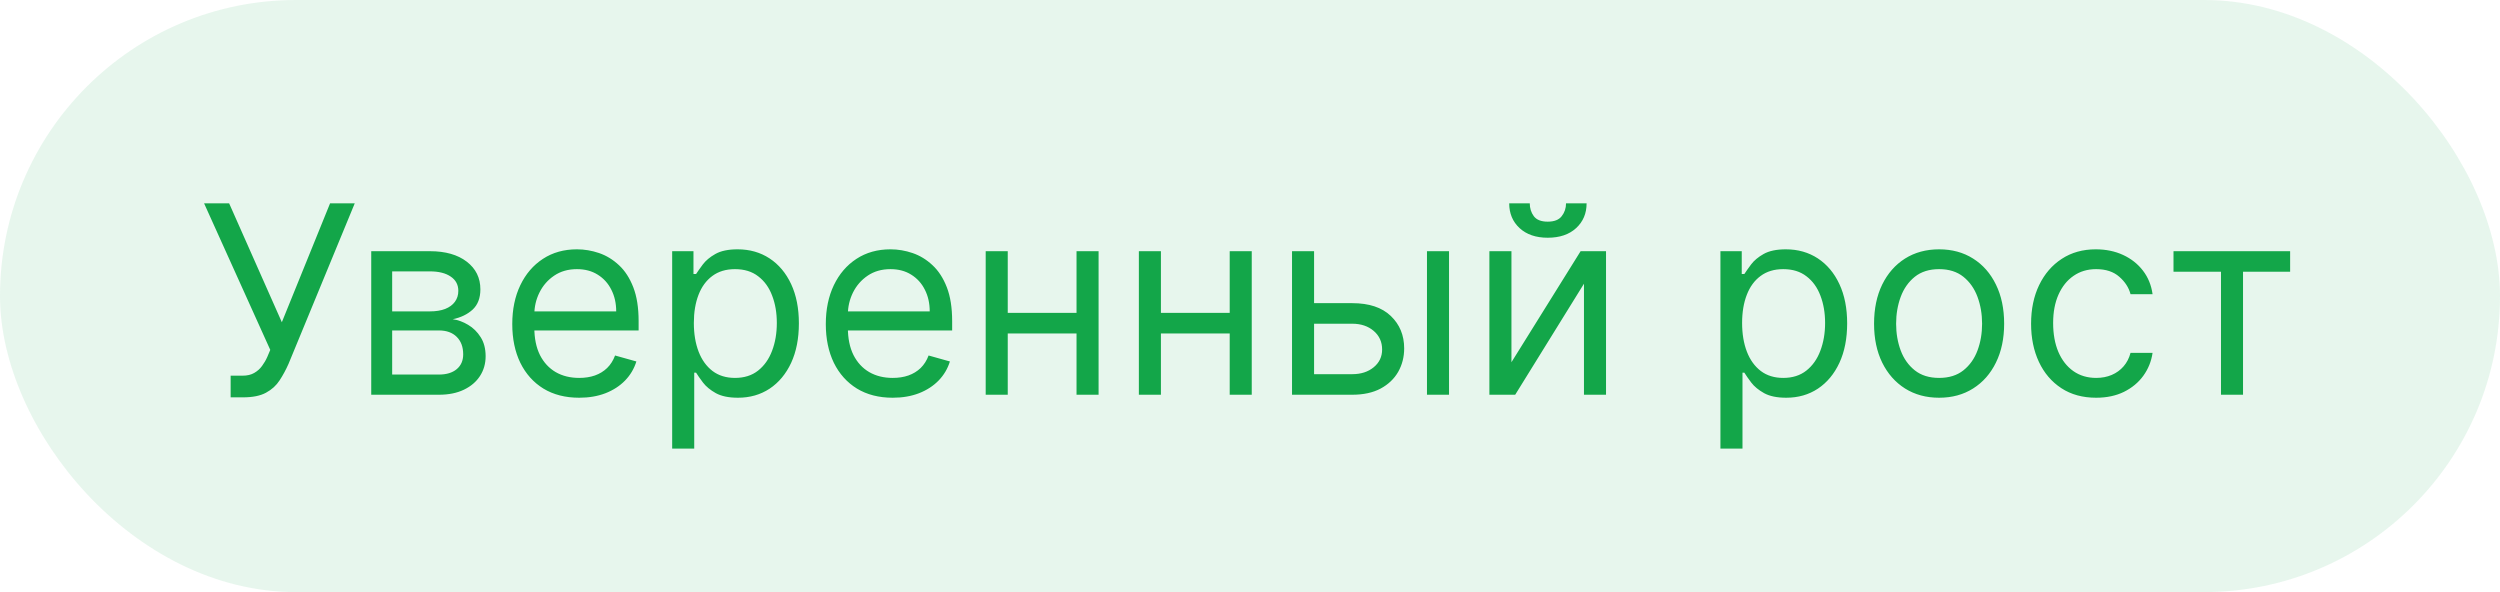<?xml version="1.0" encoding="UTF-8"?> <svg xmlns="http://www.w3.org/2000/svg" width="152" height="36" viewBox="0 0 152 36" fill="none"><rect width="152" height="36" rx="18" fill="#13A649" fill-opacity="0.1"></rect><path d="M14.023 24.159V22.841H14.75C15.03 22.841 15.265 22.786 15.454 22.676C15.648 22.566 15.807 22.424 15.932 22.25C16.061 22.076 16.167 21.894 16.25 21.704L16.432 21.273L12.409 12.364H13.932L17.136 19.591L20.068 12.364H21.568L17.546 22.114C17.386 22.477 17.204 22.814 17 23.125C16.799 23.436 16.525 23.686 16.176 23.875C15.831 24.064 15.364 24.159 14.773 24.159H14.023ZM22.571 24V15.273H26.139C27.079 15.273 27.825 15.485 28.378 15.909C28.931 16.333 29.207 16.894 29.207 17.591C29.207 18.121 29.05 18.532 28.736 18.824C28.421 19.112 28.018 19.307 27.526 19.409C27.848 19.454 28.16 19.568 28.463 19.75C28.77 19.932 29.024 20.182 29.224 20.5C29.425 20.814 29.526 21.201 29.526 21.659C29.526 22.106 29.412 22.506 29.185 22.858C28.957 23.21 28.632 23.489 28.207 23.693C27.783 23.898 27.276 24 26.685 24H22.571ZM23.844 22.773H26.685C27.147 22.773 27.509 22.663 27.77 22.443C28.031 22.224 28.162 21.924 28.162 21.546C28.162 21.095 28.031 20.741 27.77 20.483C27.509 20.222 27.147 20.091 26.685 20.091H23.844V22.773ZM23.844 18.932H26.139C26.499 18.932 26.808 18.883 27.065 18.784C27.323 18.682 27.52 18.538 27.656 18.352C27.796 18.163 27.866 17.939 27.866 17.682C27.866 17.314 27.713 17.026 27.406 16.818C27.099 16.606 26.677 16.5 26.139 16.5H23.844V18.932ZM35.215 24.182C34.374 24.182 33.648 23.996 33.038 23.625C32.432 23.25 31.965 22.727 31.635 22.057C31.309 21.383 31.146 20.599 31.146 19.704C31.146 18.811 31.309 18.023 31.635 17.341C31.965 16.655 32.423 16.121 33.01 15.739C33.601 15.352 34.29 15.159 35.078 15.159C35.533 15.159 35.981 15.235 36.425 15.386C36.868 15.538 37.271 15.784 37.635 16.125C37.999 16.462 38.288 16.909 38.504 17.466C38.72 18.023 38.828 18.708 38.828 19.523V20.091H32.101V18.932H37.465C37.465 18.439 37.366 18 37.169 17.614C36.976 17.227 36.699 16.922 36.34 16.699C35.983 16.475 35.563 16.364 35.078 16.364C34.544 16.364 34.082 16.496 33.692 16.761C33.305 17.023 33.008 17.364 32.8 17.784C32.591 18.204 32.487 18.655 32.487 19.136V19.909C32.487 20.568 32.601 21.127 32.828 21.585C33.059 22.04 33.379 22.386 33.788 22.625C34.197 22.86 34.673 22.977 35.215 22.977C35.567 22.977 35.885 22.928 36.169 22.829C36.457 22.727 36.705 22.576 36.913 22.375C37.122 22.171 37.283 21.917 37.396 21.614L38.692 21.977C38.555 22.417 38.326 22.803 38.004 23.136C37.682 23.466 37.285 23.724 36.811 23.909C36.338 24.091 35.805 24.182 35.215 24.182ZM40.868 27.273V15.273H42.163V16.659H42.322C42.421 16.508 42.557 16.314 42.731 16.079C42.91 15.841 43.163 15.629 43.493 15.443C43.826 15.254 44.277 15.159 44.845 15.159C45.58 15.159 46.228 15.343 46.788 15.71C47.349 16.078 47.786 16.599 48.101 17.273C48.415 17.947 48.572 18.742 48.572 19.659C48.572 20.583 48.415 21.384 48.101 22.062C47.786 22.737 47.351 23.259 46.794 23.631C46.237 23.998 45.595 24.182 44.868 24.182C44.307 24.182 43.858 24.089 43.521 23.903C43.184 23.714 42.925 23.5 42.743 23.261C42.561 23.019 42.421 22.818 42.322 22.659H42.209V27.273H40.868ZM42.186 19.636C42.186 20.296 42.283 20.877 42.476 21.381C42.669 21.881 42.951 22.273 43.322 22.557C43.694 22.837 44.148 22.977 44.686 22.977C45.247 22.977 45.715 22.829 46.09 22.534C46.468 22.235 46.752 21.833 46.942 21.329C47.135 20.822 47.231 20.258 47.231 19.636C47.231 19.023 47.137 18.47 46.947 17.977C46.762 17.481 46.48 17.089 46.101 16.801C45.726 16.509 45.254 16.364 44.686 16.364C44.141 16.364 43.682 16.502 43.311 16.778C42.94 17.051 42.66 17.434 42.47 17.926C42.281 18.415 42.186 18.985 42.186 19.636ZM54.277 24.182C53.436 24.182 52.711 23.996 52.101 23.625C51.495 23.25 51.027 22.727 50.697 22.057C50.372 21.383 50.209 20.599 50.209 19.704C50.209 18.811 50.372 18.023 50.697 17.341C51.027 16.655 51.485 16.121 52.072 15.739C52.663 15.352 53.353 15.159 54.141 15.159C54.595 15.159 55.044 15.235 55.487 15.386C55.93 15.538 56.334 15.784 56.697 16.125C57.061 16.462 57.351 16.909 57.567 17.466C57.783 18.023 57.891 18.708 57.891 19.523V20.091H51.163V18.932H56.527C56.527 18.439 56.428 18 56.231 17.614C56.038 17.227 55.762 16.922 55.402 16.699C55.046 16.475 54.626 16.364 54.141 16.364C53.606 16.364 53.144 16.496 52.754 16.761C52.368 17.023 52.071 17.364 51.862 17.784C51.654 18.204 51.55 18.655 51.55 19.136V19.909C51.55 20.568 51.663 21.127 51.891 21.585C52.122 22.04 52.442 22.386 52.851 22.625C53.26 22.86 53.735 22.977 54.277 22.977C54.629 22.977 54.947 22.928 55.231 22.829C55.519 22.727 55.767 22.576 55.976 22.375C56.184 22.171 56.345 21.917 56.459 21.614L57.754 21.977C57.618 22.417 57.389 22.803 57.067 23.136C56.745 23.466 56.347 23.724 55.874 23.909C55.4 24.091 54.868 24.182 54.277 24.182ZM65.771 19.023V20.273H60.953V19.023H65.771ZM61.271 15.273V24H59.93V15.273H61.271ZM66.794 15.273V24H65.453V15.273H66.794ZM75.084 19.023V20.273H70.266V19.023H75.084ZM70.584 15.273V24H69.243V15.273H70.584ZM76.106 15.273V24H74.766V15.273H76.106ZM79.715 18.432H82.215C83.237 18.432 84.019 18.691 84.561 19.21C85.103 19.729 85.374 20.386 85.374 21.182C85.374 21.704 85.252 22.18 85.01 22.608C84.767 23.032 84.412 23.371 83.942 23.625C83.472 23.875 82.896 24 82.215 24H78.555V15.273H79.896V22.75H82.215C82.745 22.75 83.18 22.61 83.521 22.329C83.862 22.049 84.033 21.689 84.033 21.25C84.033 20.788 83.862 20.411 83.521 20.119C83.18 19.828 82.745 19.682 82.215 19.682H79.715V18.432ZM86.76 24V15.273H88.101V24H86.76ZM91.896 22.023L96.101 15.273H97.646V24H96.305V17.25L92.124 24H90.555V15.273H91.896V22.023ZM95.215 12.364H96.465C96.465 12.977 96.252 13.479 95.828 13.869C95.404 14.259 94.828 14.454 94.101 14.454C93.385 14.454 92.815 14.259 92.391 13.869C91.97 13.479 91.76 12.977 91.76 12.364H93.01C93.01 12.659 93.091 12.919 93.254 13.142C93.421 13.366 93.703 13.477 94.101 13.477C94.499 13.477 94.783 13.366 94.953 13.142C95.127 12.919 95.215 12.659 95.215 12.364ZM104.602 27.273V15.273H105.898V16.659H106.057C106.155 16.508 106.292 16.314 106.466 16.079C106.644 15.841 106.898 15.629 107.227 15.443C107.561 15.254 108.011 15.159 108.58 15.159C109.314 15.159 109.962 15.343 110.523 15.71C111.083 16.078 111.521 16.599 111.835 17.273C112.15 17.947 112.307 18.742 112.307 19.659C112.307 20.583 112.15 21.384 111.835 22.062C111.521 22.737 111.085 23.259 110.528 23.631C109.972 23.998 109.33 24.182 108.602 24.182C108.042 24.182 107.593 24.089 107.256 23.903C106.919 23.714 106.659 23.5 106.477 23.261C106.295 23.019 106.155 22.818 106.057 22.659H105.943V27.273H104.602ZM105.92 19.636C105.92 20.296 106.017 20.877 106.21 21.381C106.403 21.881 106.686 22.273 107.057 22.557C107.428 22.837 107.883 22.977 108.42 22.977C108.981 22.977 109.449 22.829 109.824 22.534C110.203 22.235 110.487 21.833 110.676 21.329C110.869 20.822 110.966 20.258 110.966 19.636C110.966 19.023 110.871 18.47 110.682 17.977C110.496 17.481 110.214 17.089 109.835 16.801C109.46 16.509 108.989 16.364 108.42 16.364C107.875 16.364 107.417 16.502 107.045 16.778C106.674 17.051 106.394 17.434 106.205 17.926C106.015 18.415 105.92 18.985 105.92 19.636ZM117.898 24.182C117.11 24.182 116.419 23.994 115.824 23.619C115.233 23.244 114.771 22.72 114.438 22.046C114.108 21.371 113.943 20.583 113.943 19.682C113.943 18.773 114.108 17.979 114.438 17.301C114.771 16.623 115.233 16.097 115.824 15.722C116.419 15.347 117.11 15.159 117.898 15.159C118.686 15.159 119.375 15.347 119.966 15.722C120.561 16.097 121.023 16.623 121.352 17.301C121.686 17.979 121.852 18.773 121.852 19.682C121.852 20.583 121.686 21.371 121.352 22.046C121.023 22.72 120.561 23.244 119.966 23.619C119.375 23.994 118.686 24.182 117.898 24.182ZM117.898 22.977C118.496 22.977 118.989 22.824 119.375 22.517C119.761 22.21 120.047 21.807 120.233 21.307C120.419 20.807 120.511 20.265 120.511 19.682C120.511 19.099 120.419 18.555 120.233 18.051C120.047 17.547 119.761 17.14 119.375 16.829C118.989 16.519 118.496 16.364 117.898 16.364C117.299 16.364 116.807 16.519 116.42 16.829C116.034 17.14 115.748 17.547 115.562 18.051C115.377 18.555 115.284 19.099 115.284 19.682C115.284 20.265 115.377 20.807 115.562 21.307C115.748 21.807 116.034 22.21 116.42 22.517C116.807 22.824 117.299 22.977 117.898 22.977ZM127.445 24.182C126.626 24.182 125.922 23.989 125.331 23.602C124.74 23.216 124.286 22.684 123.967 22.006C123.649 21.328 123.49 20.553 123.49 19.682C123.49 18.796 123.653 18.013 123.979 17.335C124.308 16.653 124.767 16.121 125.354 15.739C125.945 15.352 126.634 15.159 127.422 15.159C128.036 15.159 128.589 15.273 129.081 15.5C129.573 15.727 129.977 16.046 130.291 16.454C130.606 16.864 130.801 17.341 130.876 17.886H129.536C129.433 17.489 129.206 17.136 128.854 16.829C128.505 16.519 128.036 16.364 127.445 16.364C126.922 16.364 126.464 16.5 126.07 16.773C125.679 17.042 125.375 17.422 125.155 17.915C124.939 18.403 124.831 18.977 124.831 19.636C124.831 20.311 124.937 20.898 125.149 21.398C125.365 21.898 125.668 22.286 126.058 22.562C126.452 22.839 126.914 22.977 127.445 22.977C127.793 22.977 128.109 22.917 128.393 22.796C128.678 22.674 128.918 22.5 129.115 22.273C129.312 22.046 129.452 21.773 129.536 21.454H130.876C130.801 21.97 130.613 22.434 130.314 22.847C130.018 23.256 129.626 23.581 129.138 23.824C128.653 24.062 128.089 24.182 127.445 24.182ZM132.149 16.523V15.273H139.24V16.523H136.376V24H135.036V16.523H132.149Z" fill="#13A649"></path></svg> 